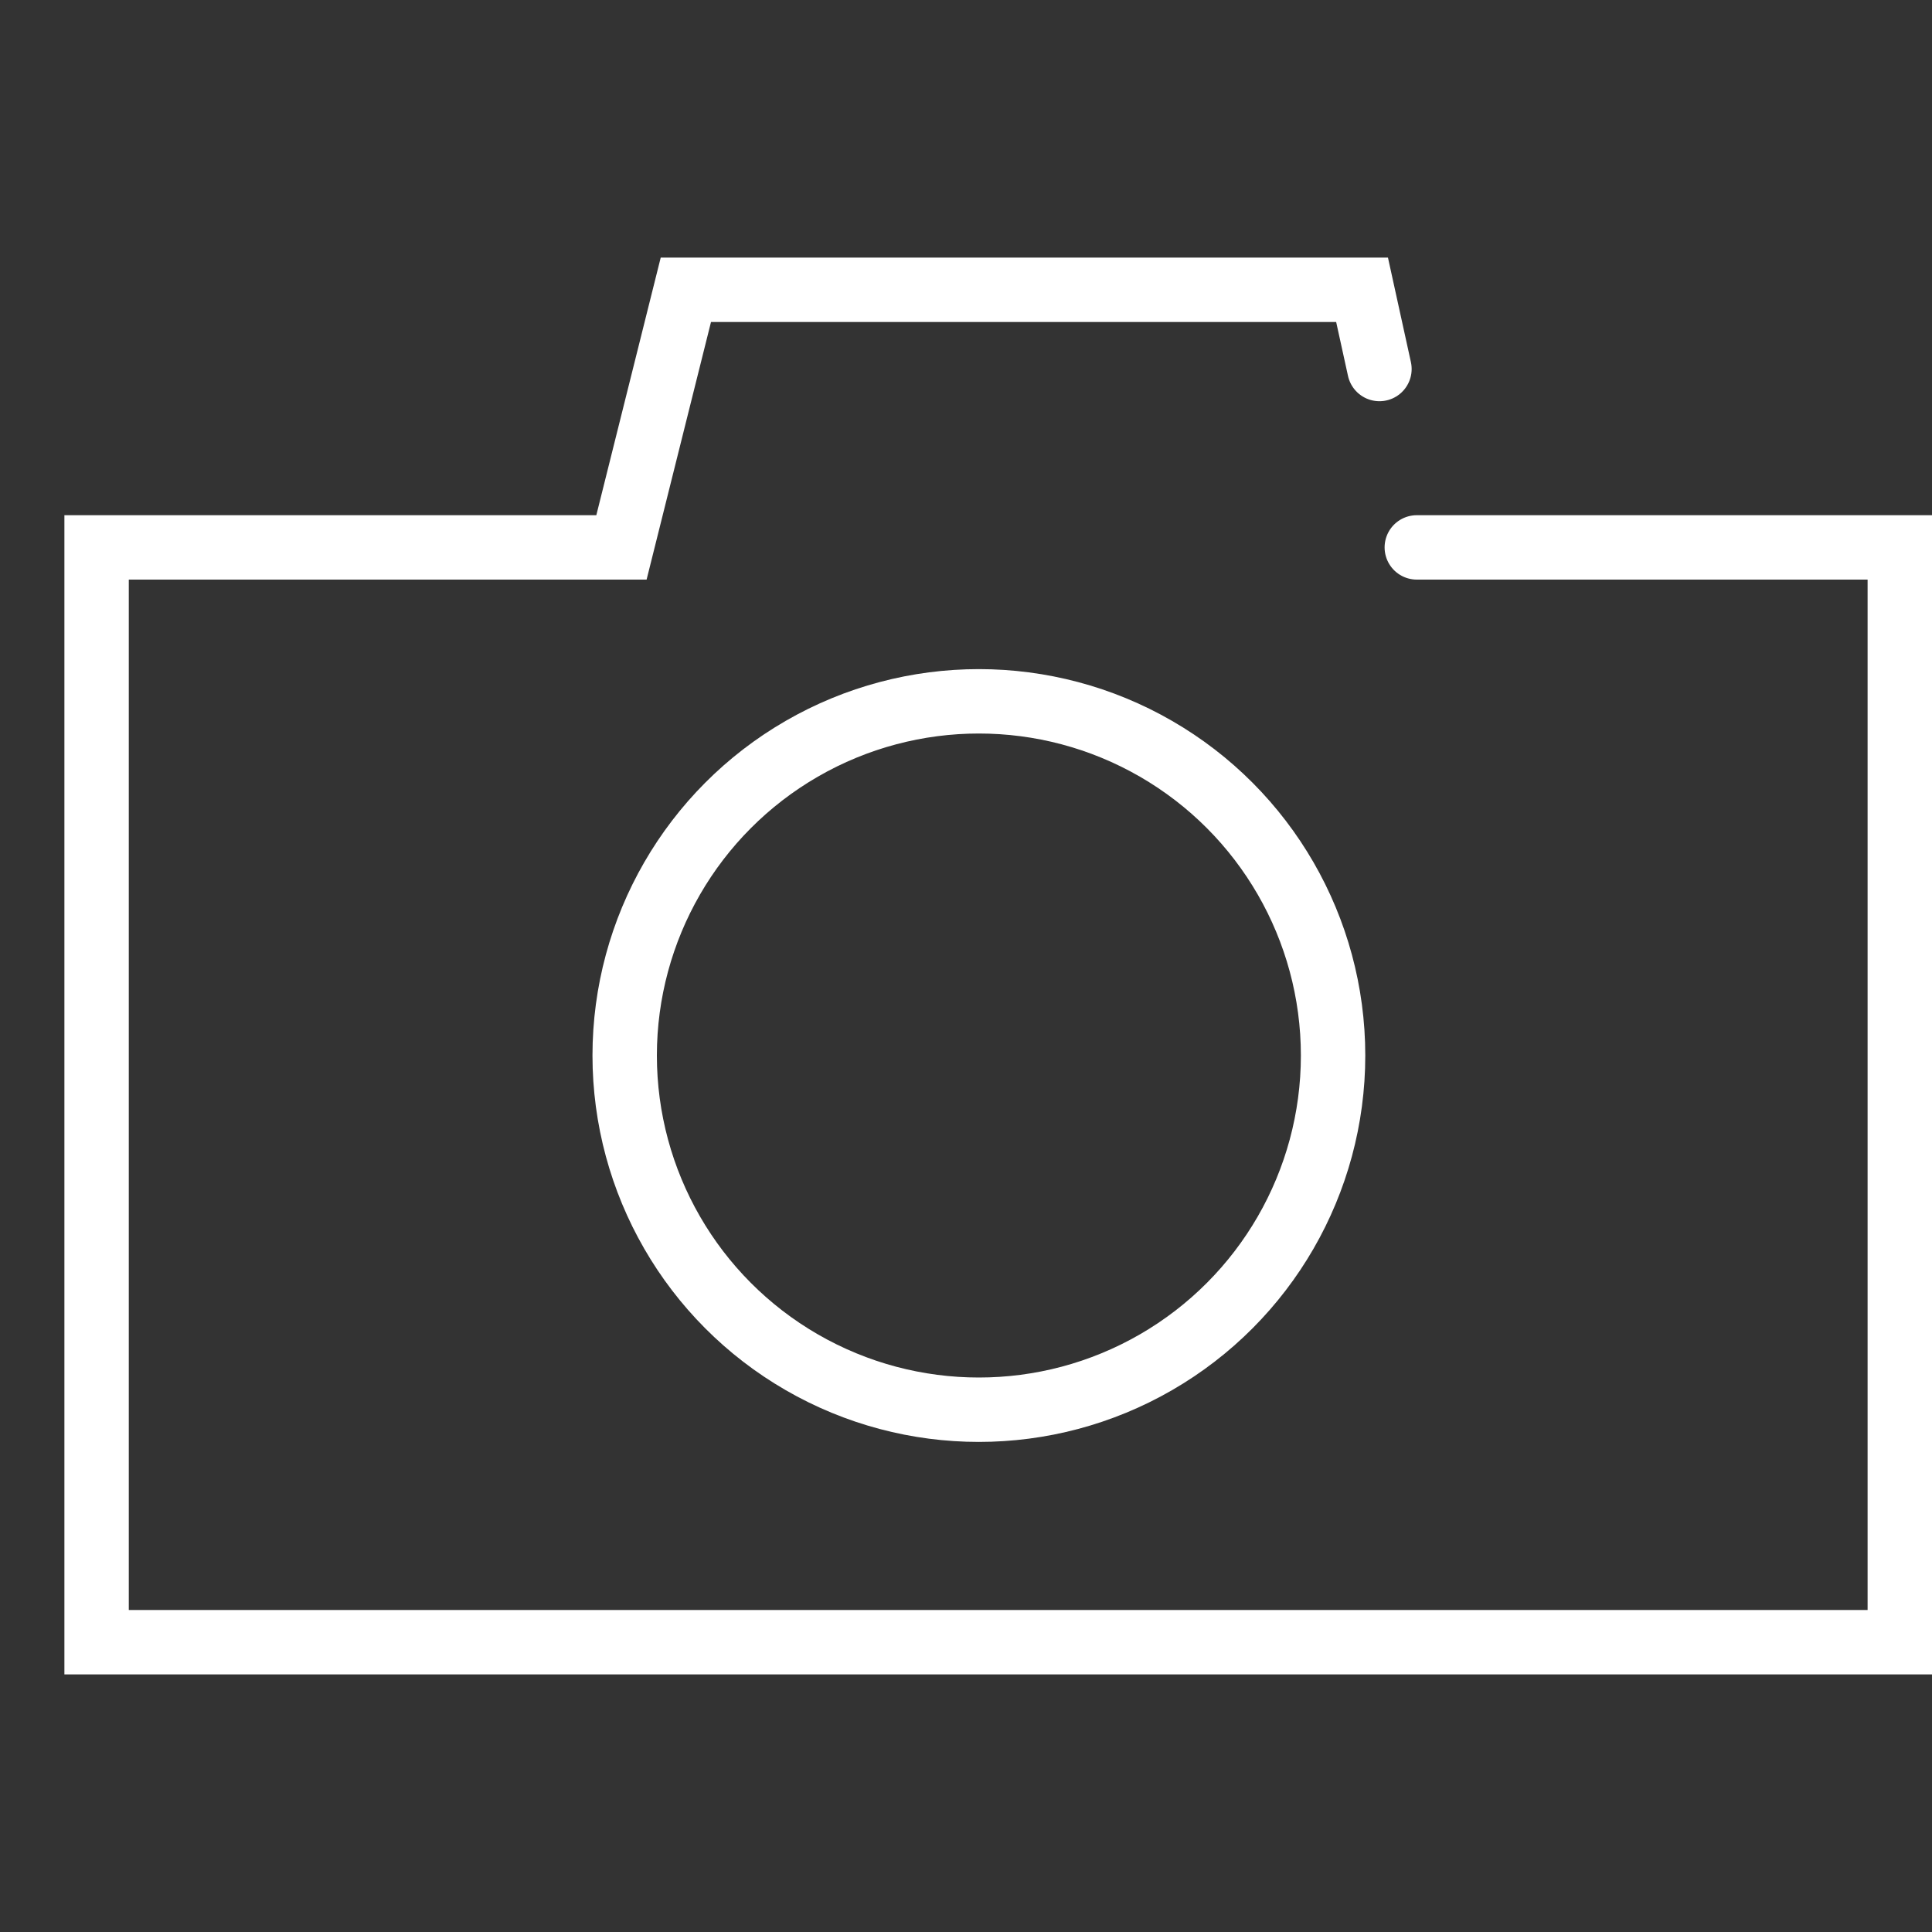 <svg id="Layer_1" data-name="Layer 1" xmlns="http://www.w3.org/2000/svg" viewBox="0 0 30 30"><rect x="0" y="0" width="30" height="30" fill="#333333" stroke="none"/><defs><style>.cls-1,.cls-2{fill:none;stroke:#fff;stroke-miterlimit:10;}.cls-2{stroke-linecap:round;}</style></defs><title>Artboard 1</title><circle class="cls-1" cx="15.2" cy="16.39" r="5.5"/><polyline class="cls-2" points="21.42 5.73 21.15 4.5 10.65 4.5 9.65 8.5 1.5 8.5 1.5 25.5 29.5 25.5 29.5 8.5 22 8.5"/></svg>